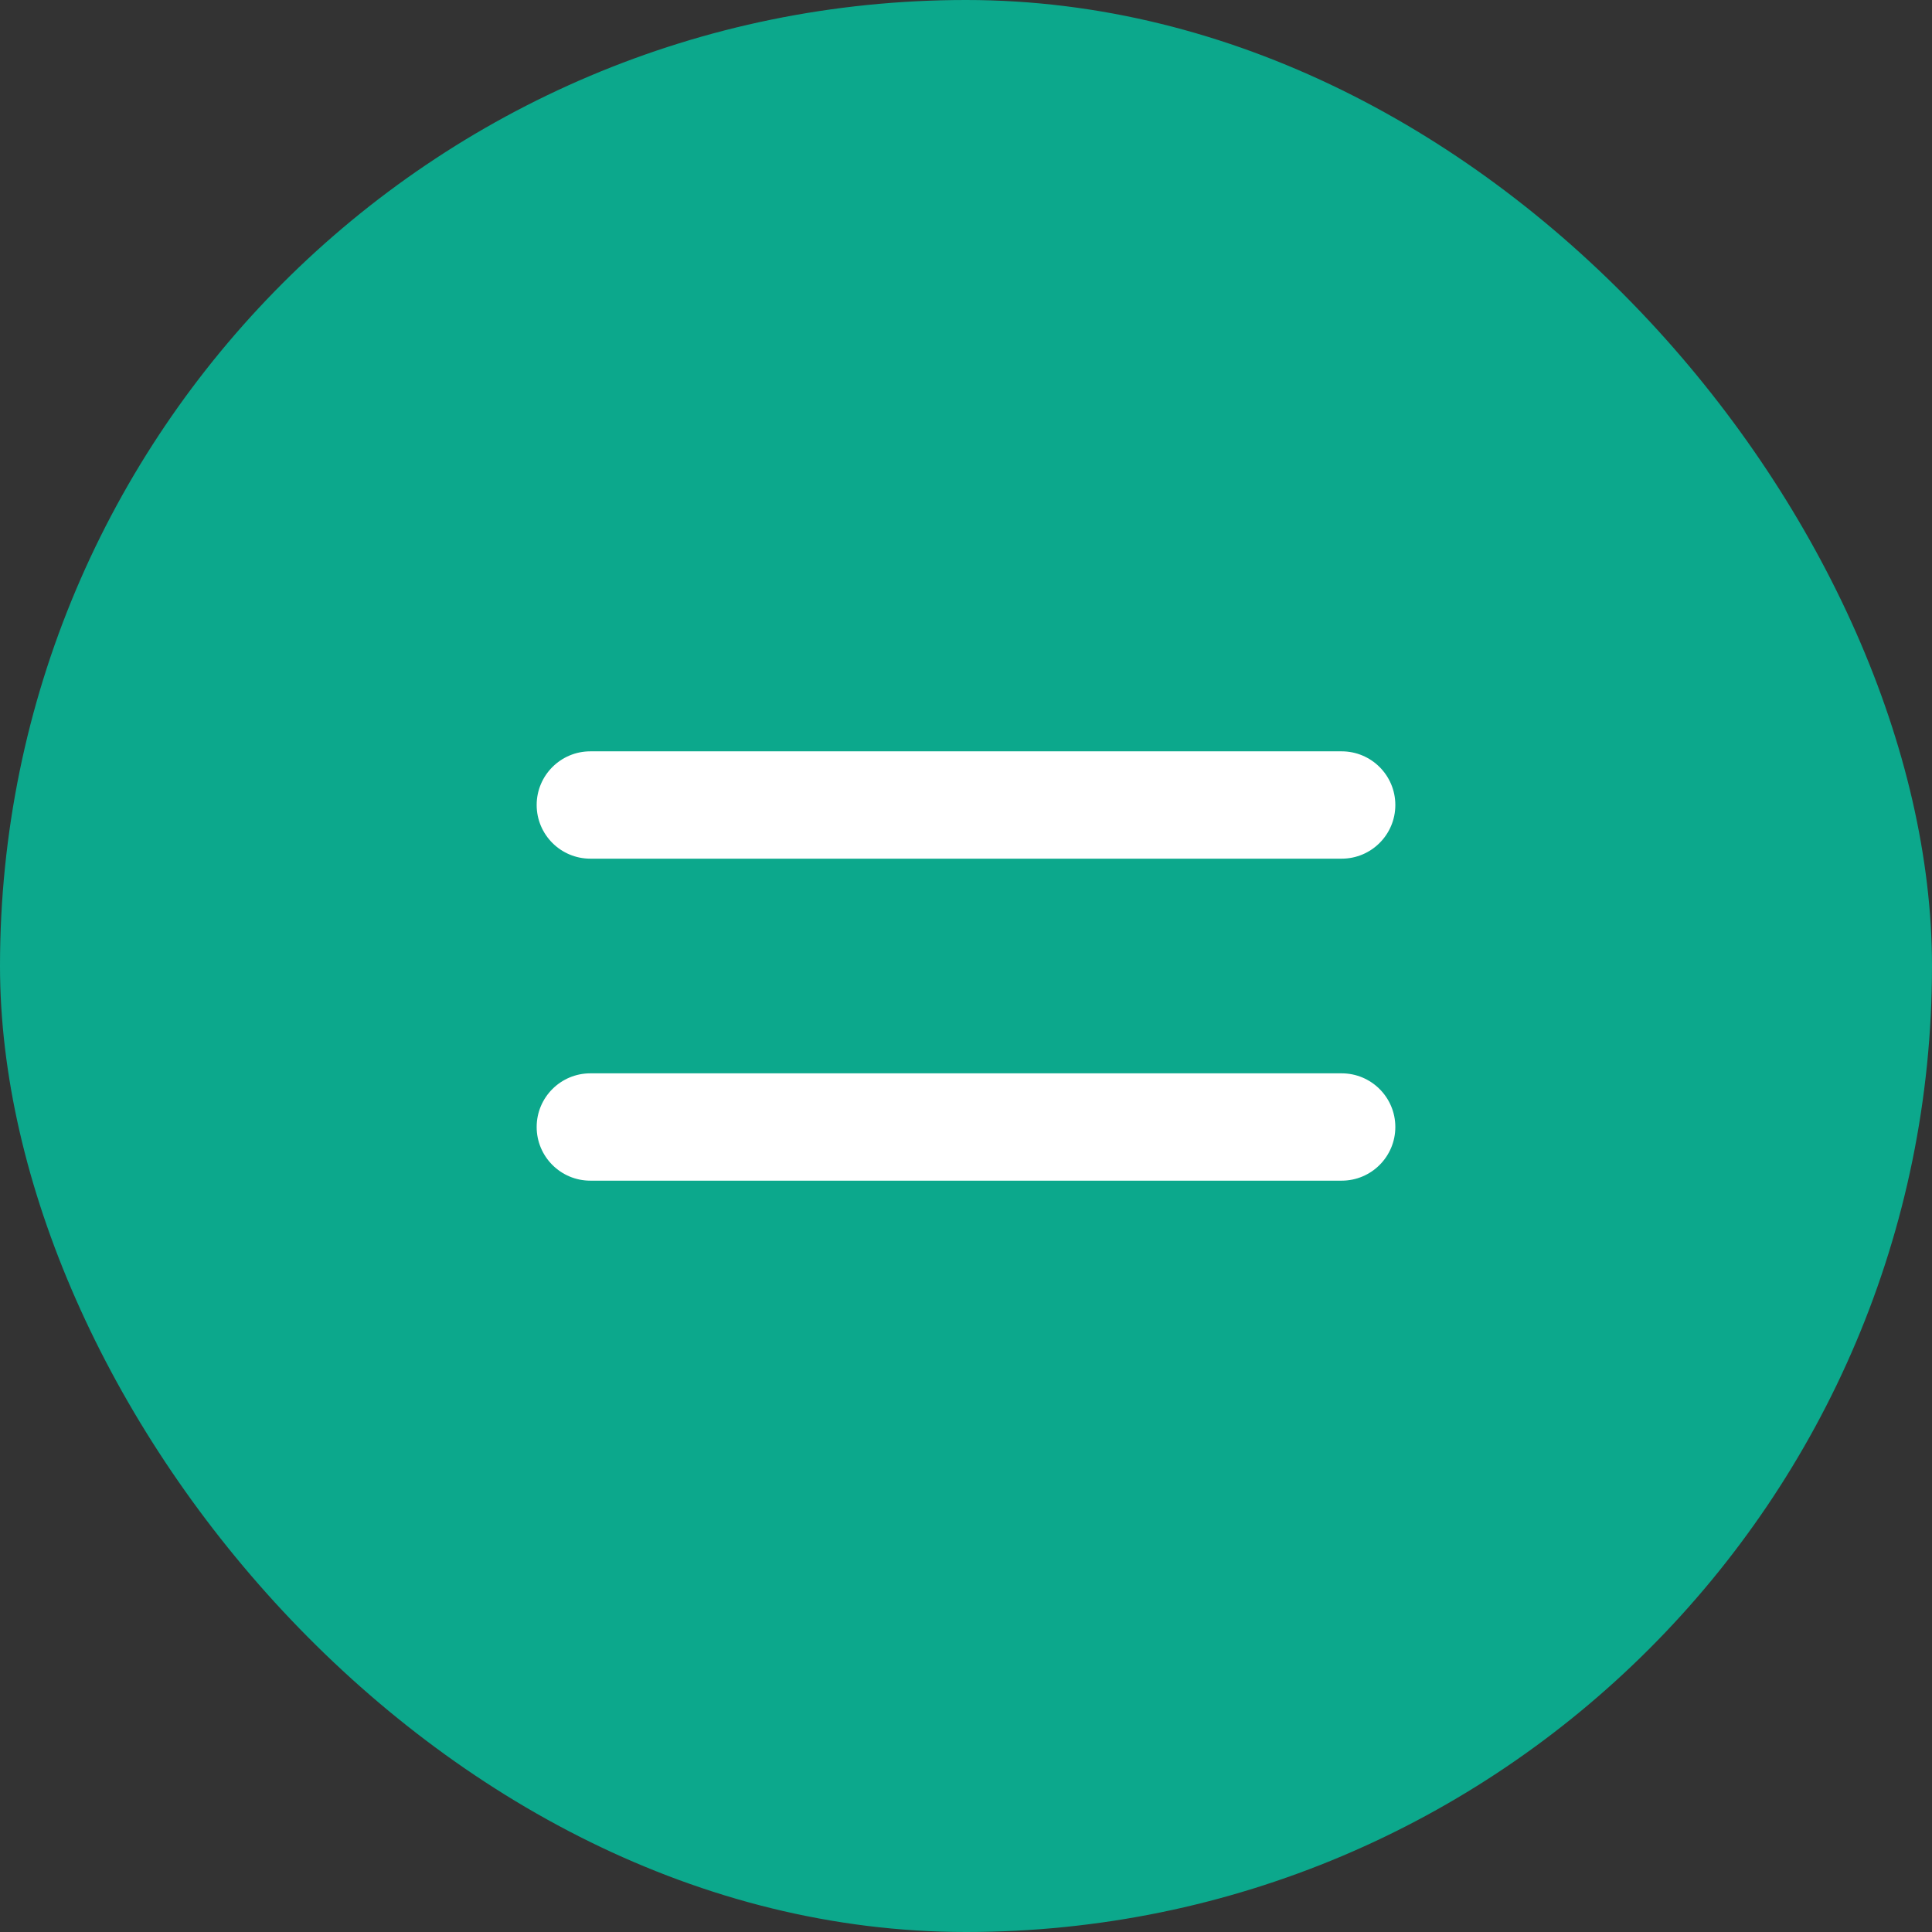<?xml version="1.0" encoding="UTF-8"?> <svg xmlns="http://www.w3.org/2000/svg" width="36" height="36" viewBox="0 0 36 36" fill="none"><rect x="0" y="0" width="36" height="36" fill="#333333" stroke="none"/> <rect width="36" height="36" rx="18" fill="#0CA88C"></rect> <path d="M10 15C10 14.448 10.448 14 11 14H25C25.552 14 26 14.448 26 15V15C26 15.552 25.552 16 25 16H11C10.448 16 10 15.552 10 15V15ZM10 21C10 20.448 10.448 20 11 20H25C25.552 20 26 20.448 26 21V21C26 21.552 25.552 22 25 22H11C10.448 22 10 21.552 10 21V21Z" fill="white"></path> </svg> 
